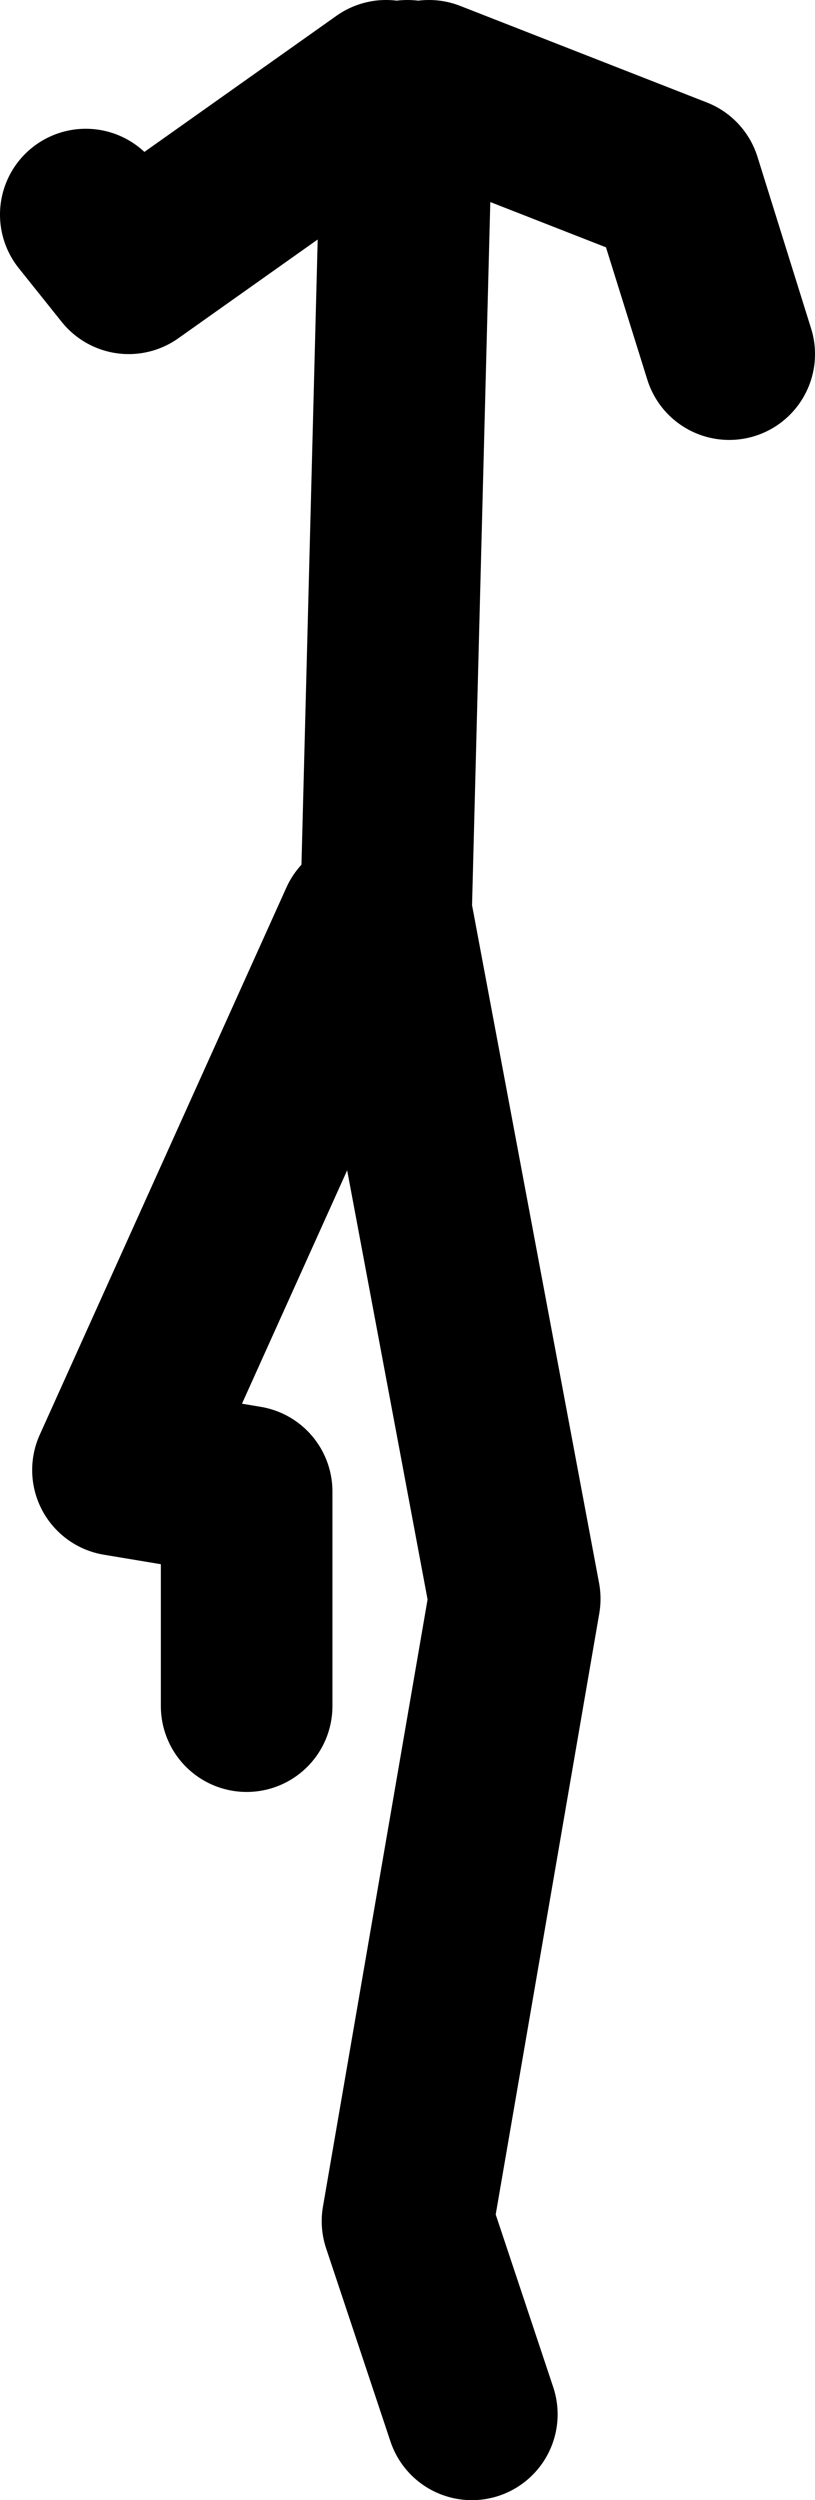 <?xml version="1.0" encoding="UTF-8" standalone="no"?>
<svg xmlns:xlink="http://www.w3.org/1999/xlink" height="116.5px" width="38.0px" xmlns="http://www.w3.org/2000/svg">
  <g transform="matrix(1.0, 0.0, 0.0, 1.0, 21.25, 56.0)">
    <path d="M-1.25 -52.0 L10.25 -47.5 12.75 -39.5 M-3.25 -52.0 L-15.25 -43.5 -17.25 -46.0 M-2.25 -52.0 L-3.25 -13.5 2.75 18.5 -2.25 47.5 0.75 56.5 M-4.25 -13.0 L-15.75 12.5 -9.75 13.5 -9.75 23.5" fill="none" stroke="#000000" stroke-linecap="round" stroke-linejoin="round" stroke-width="8.0"/>
  </g>
</svg>
